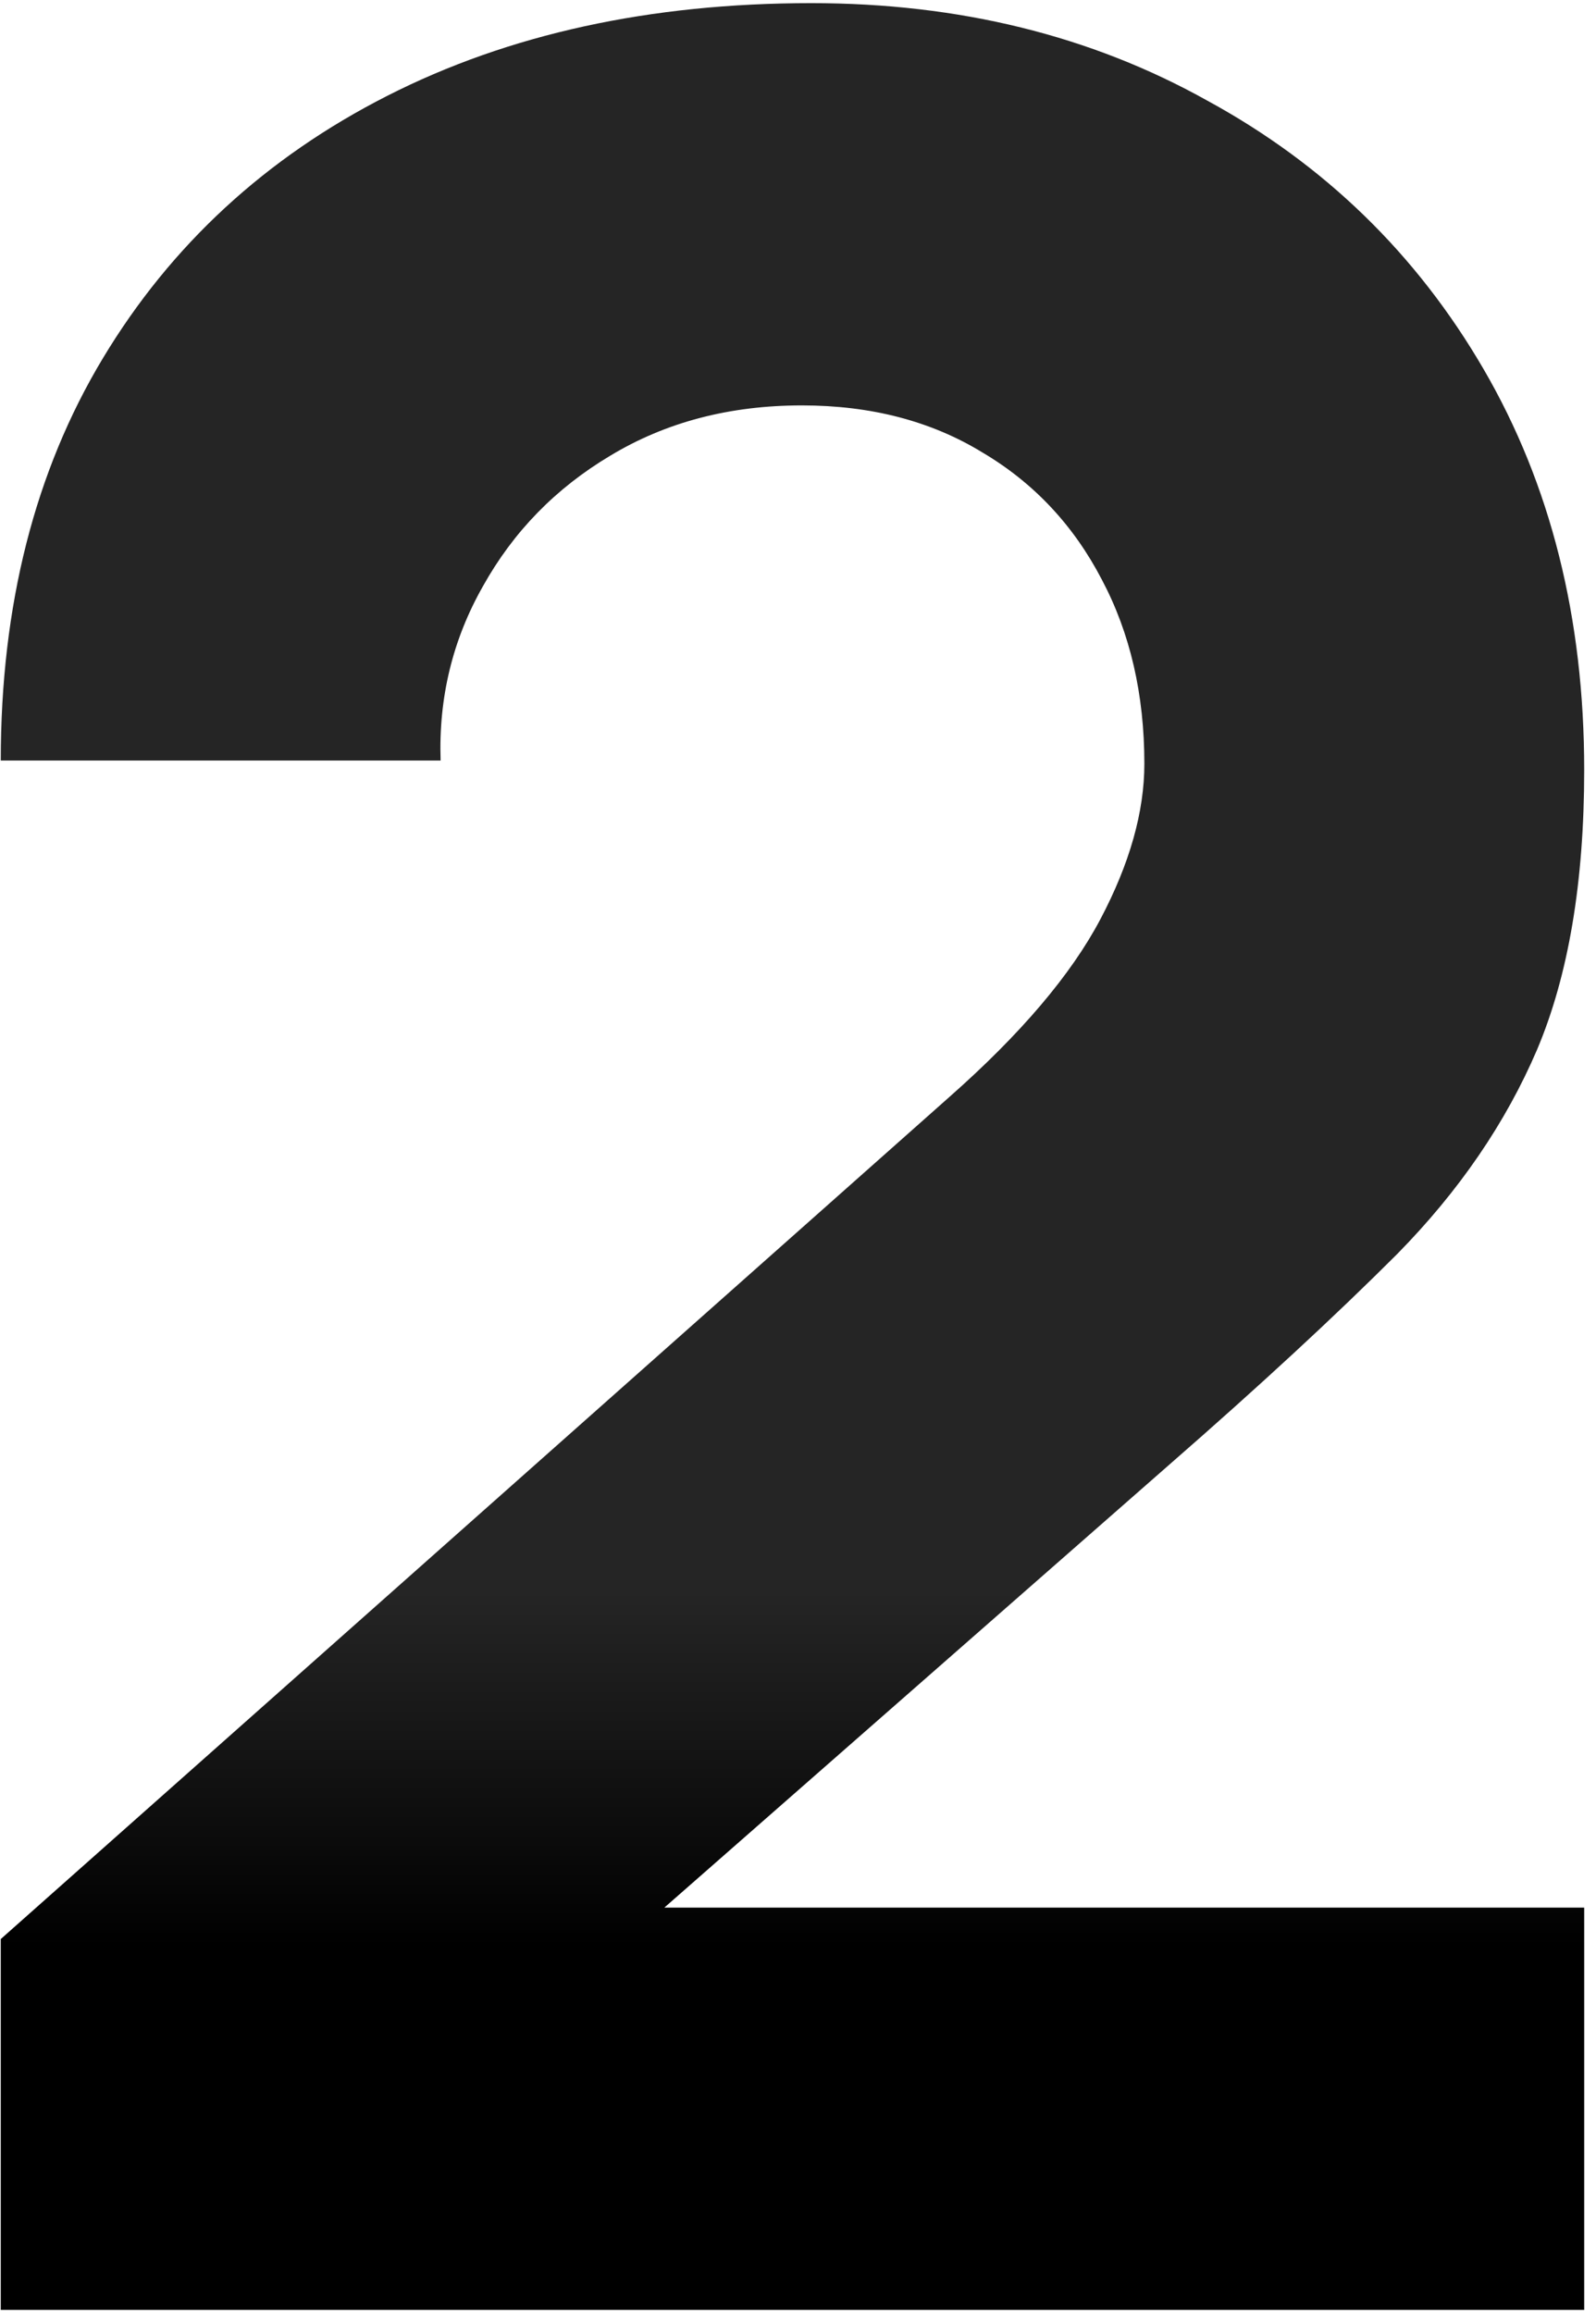 <svg width="127" height="184" viewBox="0 0 127 184" fill="none" xmlns="http://www.w3.org/2000/svg">
<path d="M0.061 183.75V154.25L75.561 87.25C81.227 82.25 85.227 77.542 87.561 73.125C89.894 68.708 91.061 64.583 91.061 60.75C91.061 55.25 89.936 50.375 87.686 46.125C85.436 41.792 82.269 38.417 78.186 36C74.102 33.5 69.311 32.25 63.81 32.25C58.06 32.25 52.977 33.583 48.561 36.25C44.227 38.833 40.852 42.292 38.435 46.625C36.019 50.875 34.894 55.5 35.061 60.5H0.061C0.061 48.167 2.769 37.5 8.186 28.5C13.602 19.5 21.144 12.542 30.811 7.625C40.477 2.708 51.727 0.25 64.561 0.25C76.311 0.25 86.811 2.833 96.061 8C105.394 13.083 112.727 20.208 118.061 29.375C123.394 38.542 126.061 49.167 126.061 61.25C126.061 70.167 124.811 77.583 122.311 83.5C119.811 89.333 116.102 94.75 111.186 99.75C106.269 104.667 100.227 110.25 93.061 116.5L44.311 159.25L41.56 151.75H126.061V183.75H0.061Z" fill="url(#paint0_linear_170_13)"/>
<defs>
<linearGradient id="paint0_linear_170_13" x1="63" y1="0" x2="63" y2="177" gradientUnits="userSpaceOnUse">
<stop offset="0.715" stop-color="#252525"/>
<stop offset="0.875"/>
</linearGradient>
</defs>
</svg>
